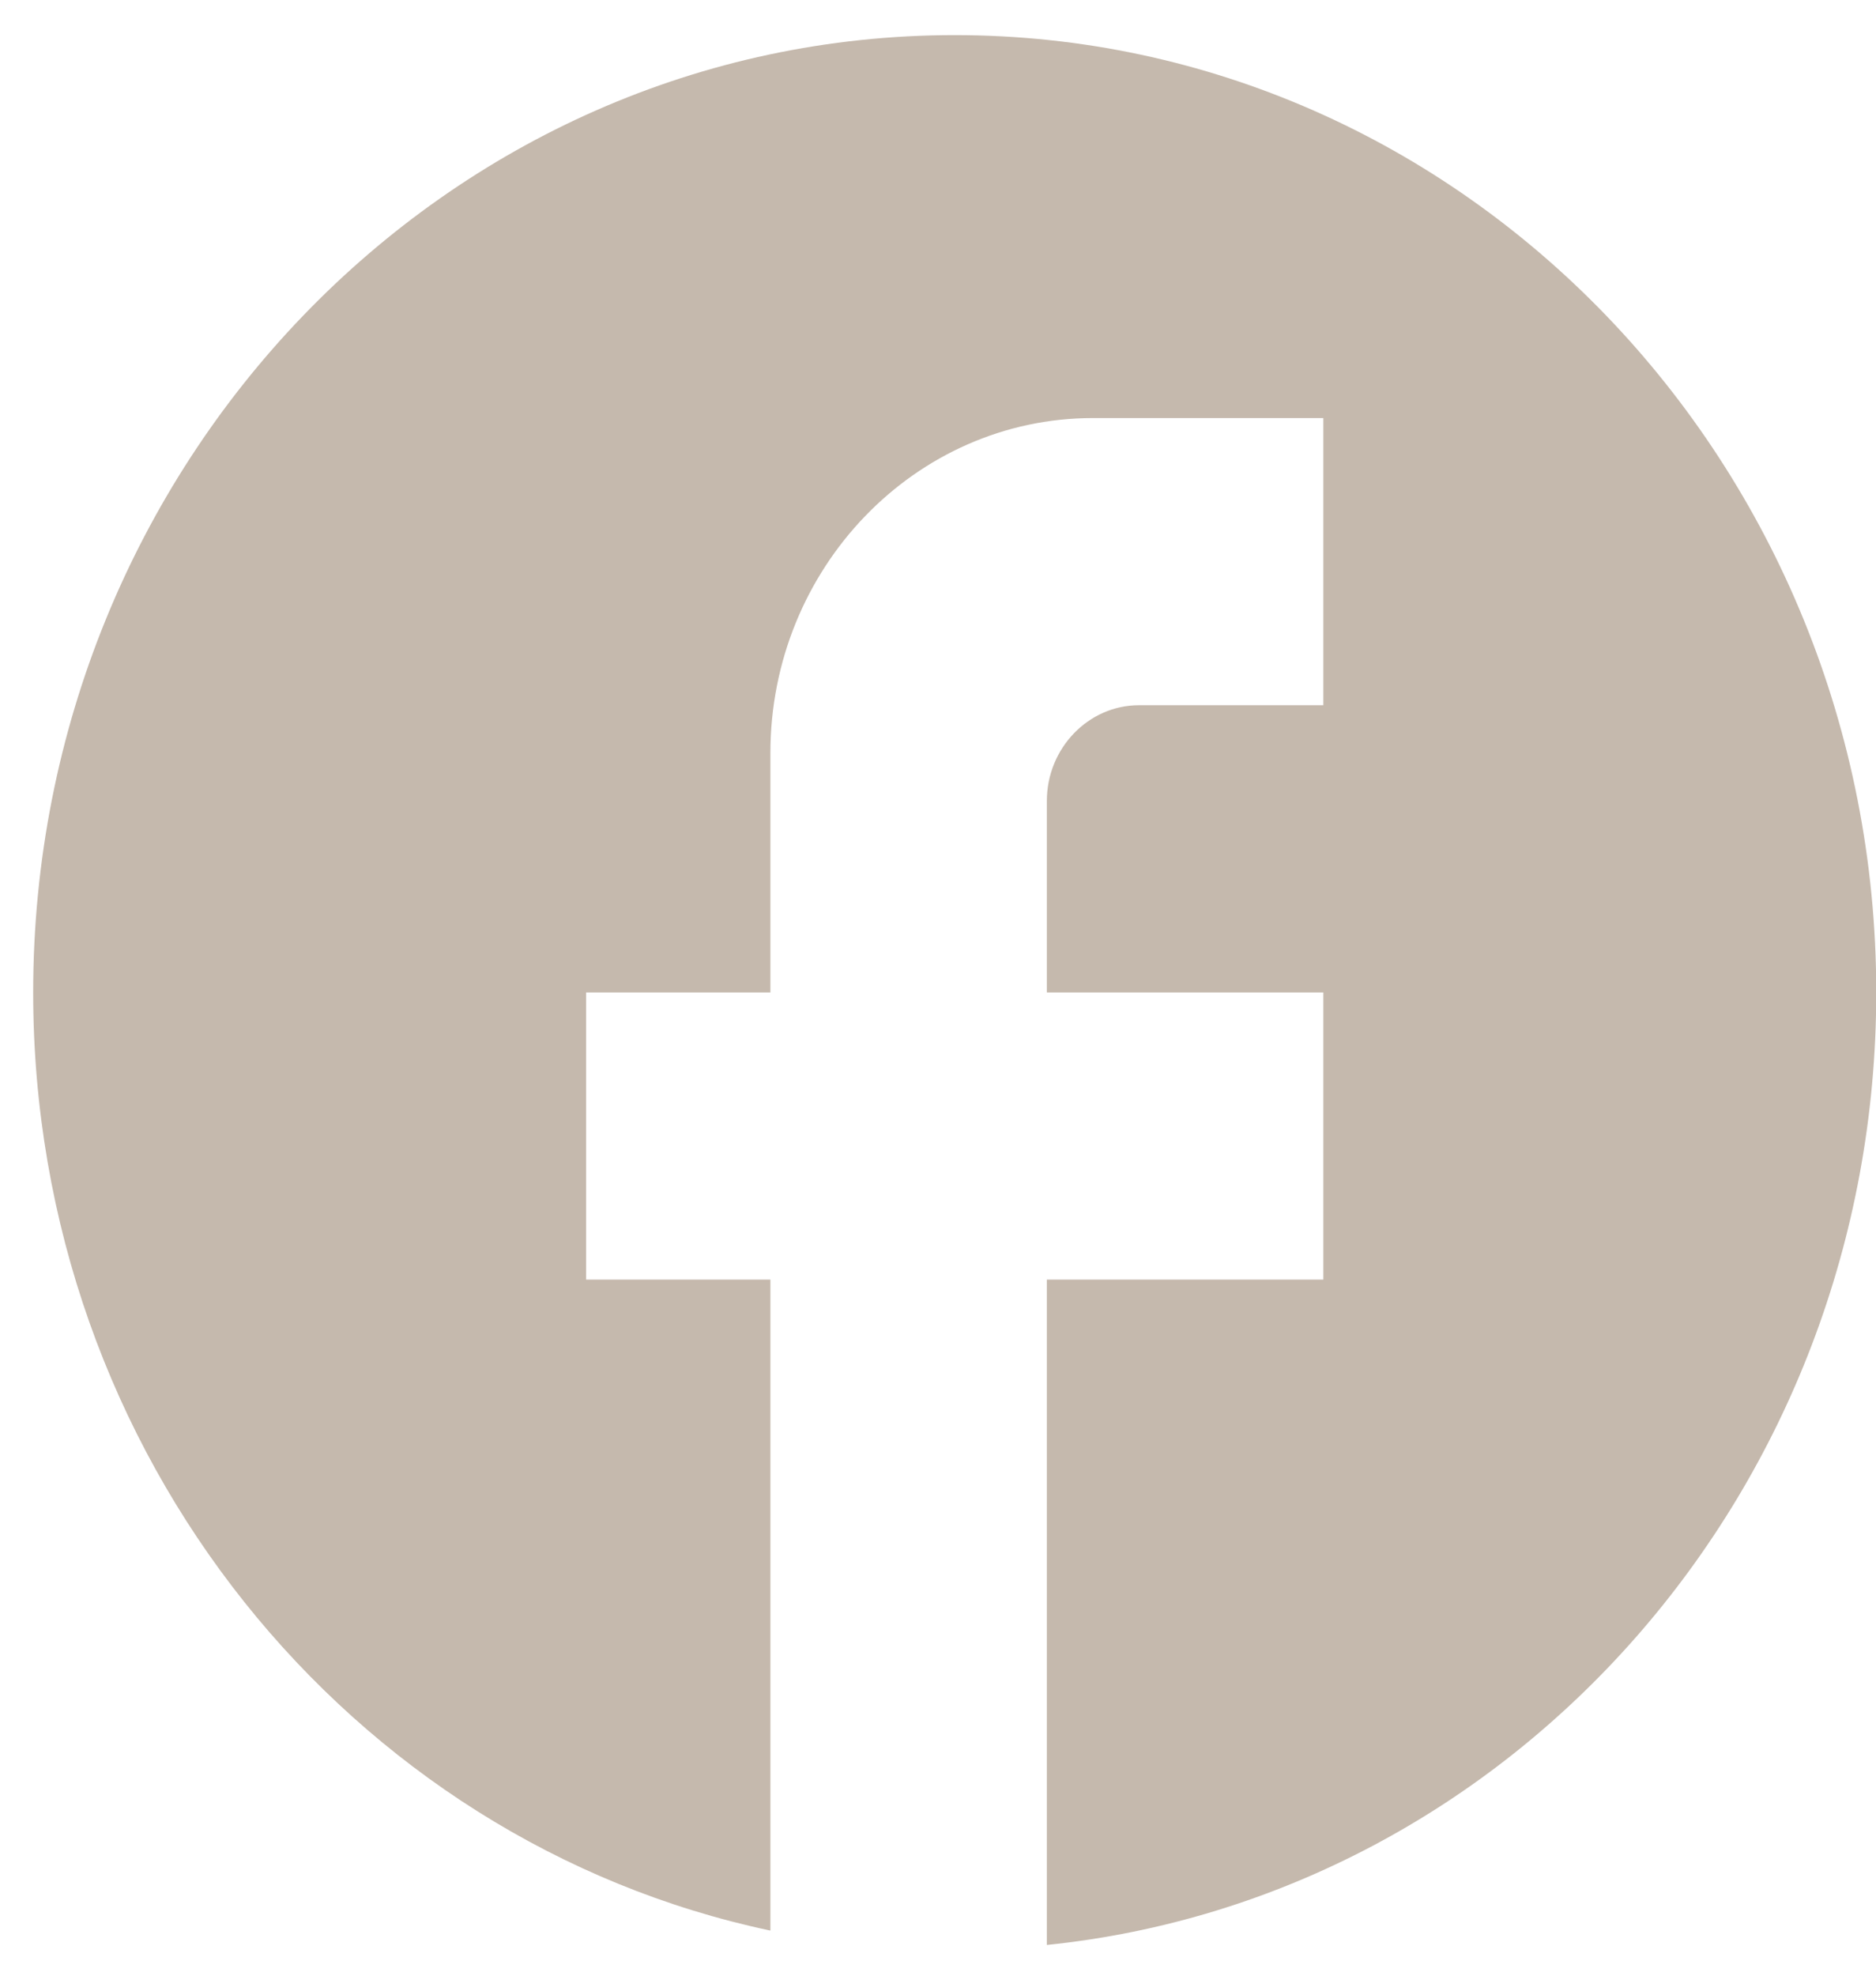 <svg width="38" height="40" viewBox="0 0 38 40" fill="none" xmlns="http://www.w3.org/2000/svg">
<path d="M38.005 20.093C38.005 9.394 29.642 0.711 19.338 0.711C9.035 0.711 0.672 9.394 0.672 20.093C0.672 29.474 7.093 37.284 15.605 39.087V25.907H11.872V20.093H15.605V15.247C15.605 11.507 18.536 8.464 22.139 8.464H26.805V14.278H23.072C22.045 14.278 21.205 15.15 21.205 16.216V20.093H26.805V25.907H21.205V39.378C30.632 38.408 38.005 30.152 38.005 20.093Z" fill="#C5B9AD"/>
</svg>
